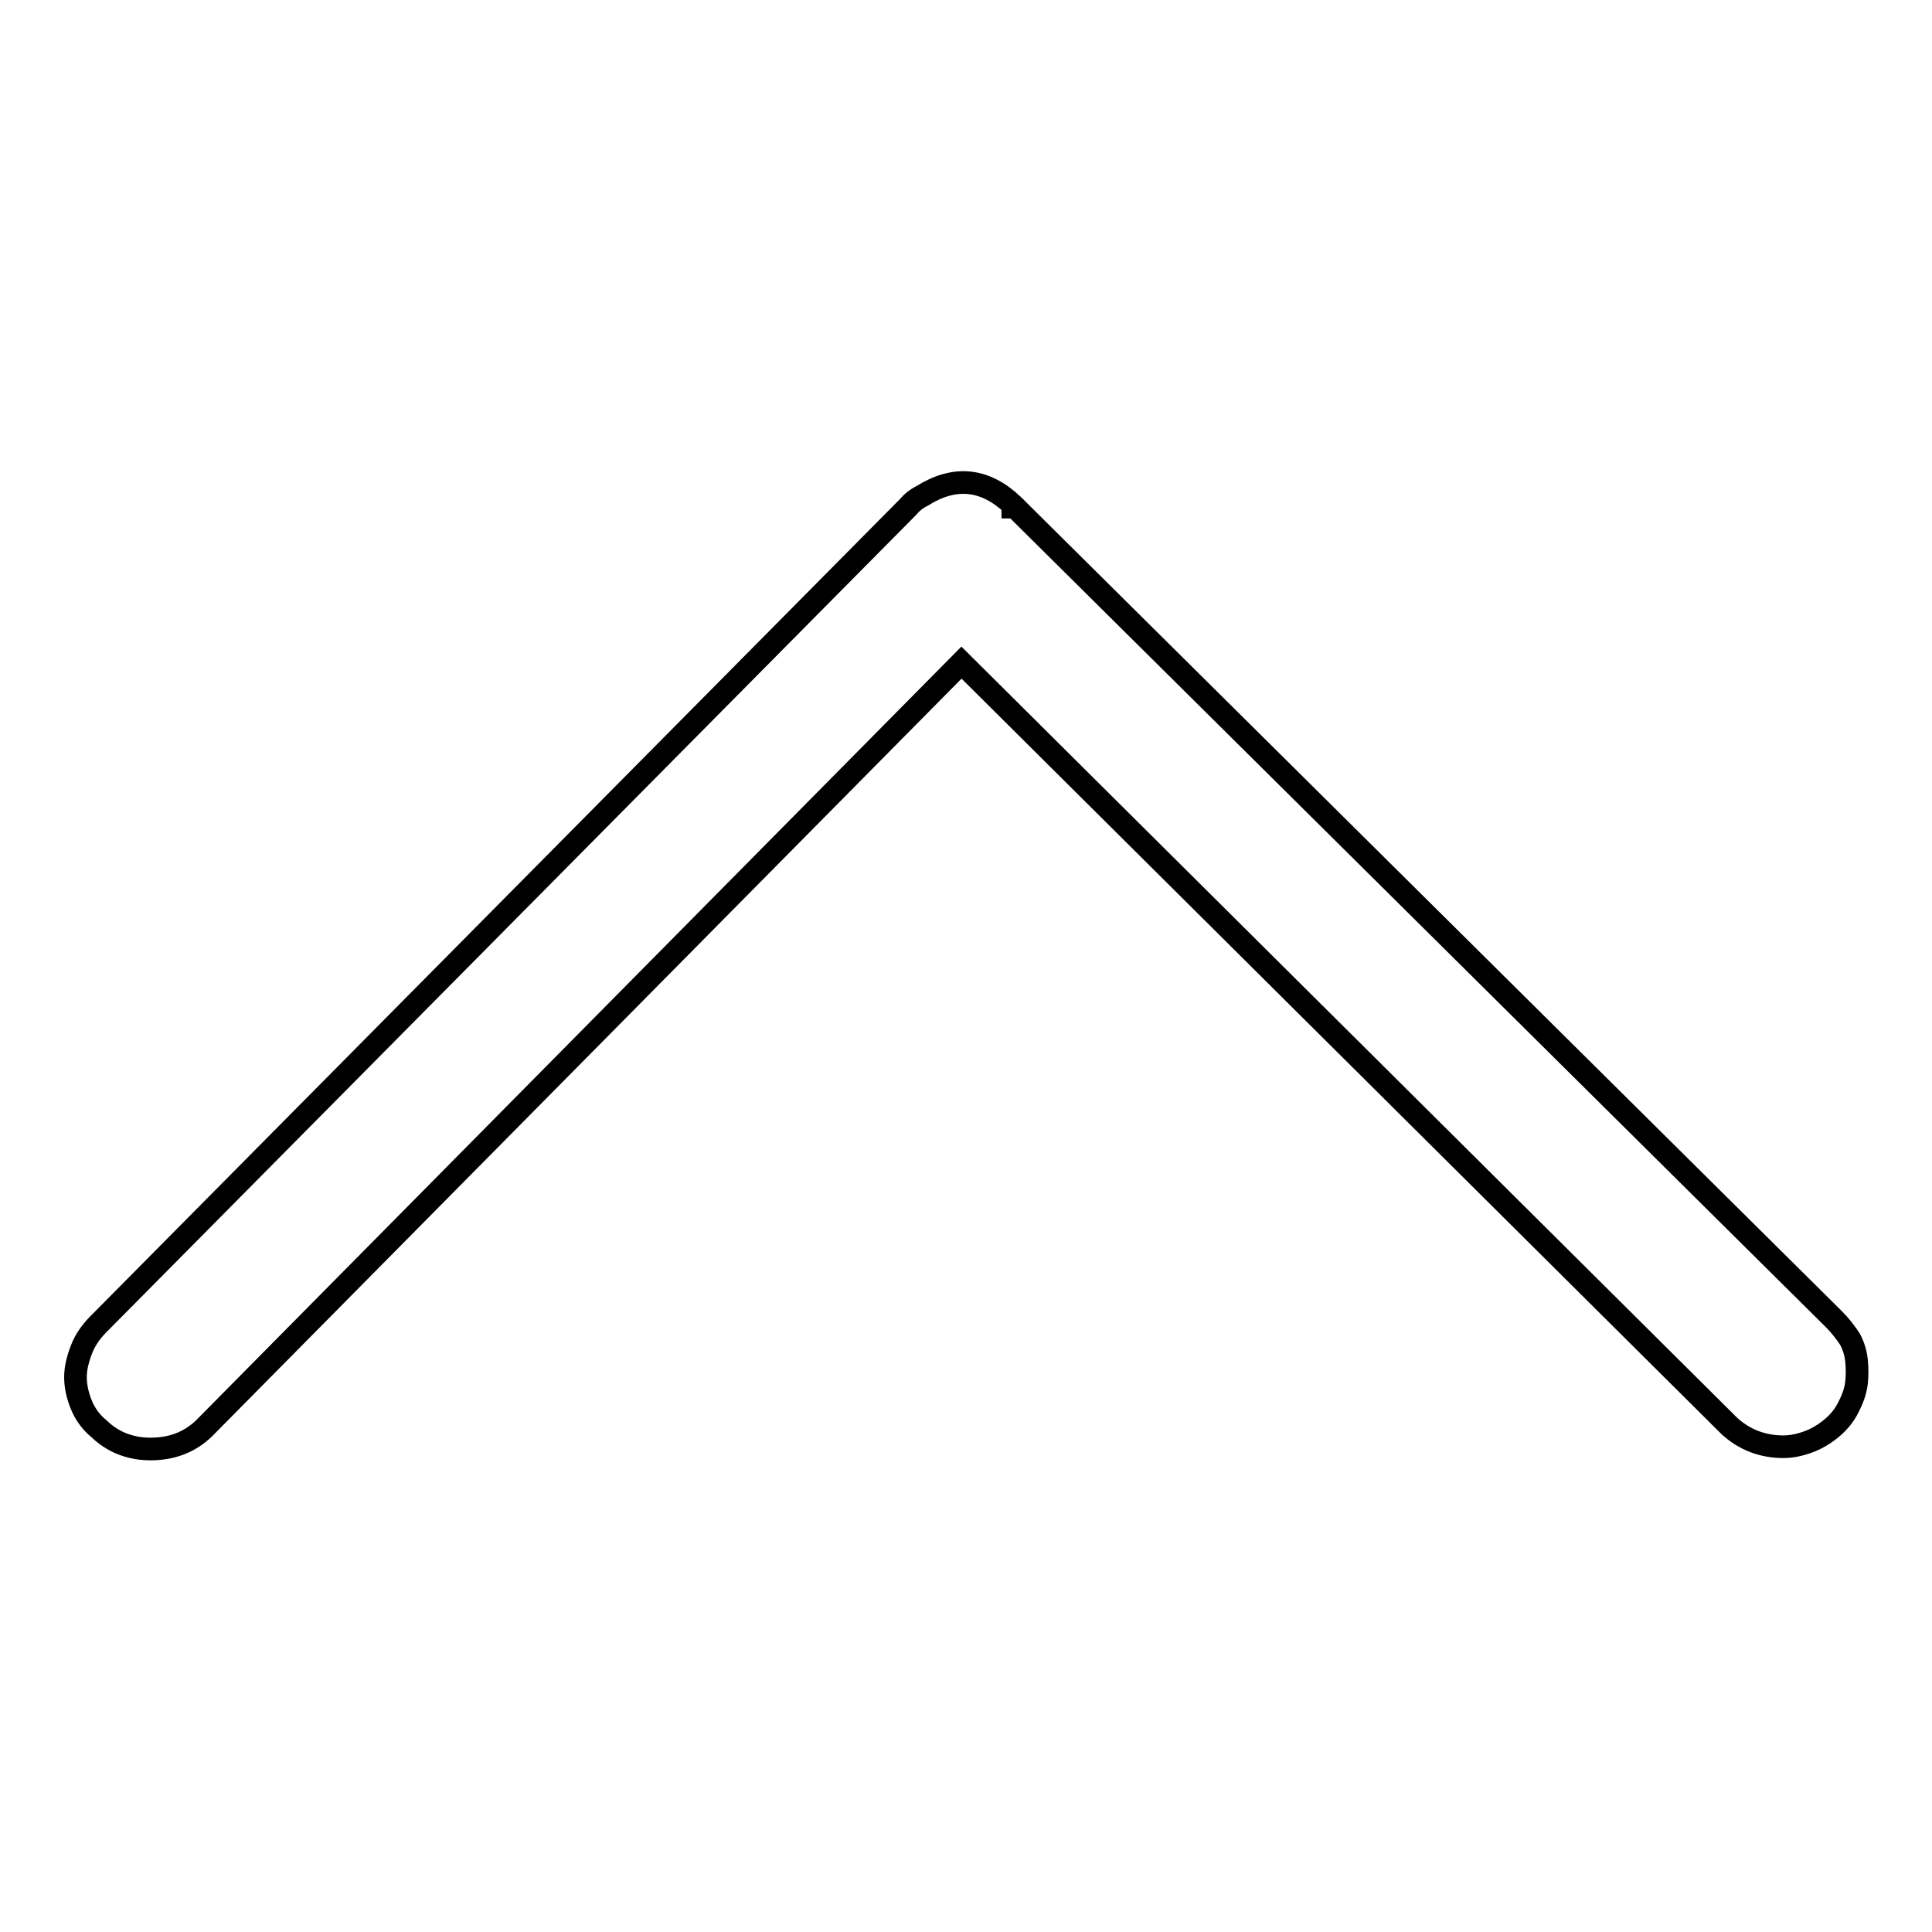 <?xml version="1.0" encoding="utf-8"?>
<!-- Svg Vector Icons : http://www.onlinewebfonts.com/icon -->
<!DOCTYPE svg PUBLIC "-//W3C//DTD SVG 1.1//EN" "http://www.w3.org/Graphics/SVG/1.1/DTD/svg11.dtd">
<svg version="1.1" xmlns="http://www.w3.org/2000/svg" xmlns:xlink="http://www.w3.org/1999/xlink" x="0px" y="0px" viewBox="0 0 256 256" enable-background="new 0 0 256 256" xml:space="preserve">
<g><g><path stroke-width="3" fill-opacity="0" stroke="#000000"  d="M243,174.8L134.5,67.2h-0.3v-0.3c-3.7-3.5-7.7-3.9-12-1.2c-0.8,0.4-1.4,0.9-1.9,1.5L13.1,175.4c-1,1-1.8,2.1-2.3,3.4s-0.8,2.5-0.8,3.7c0,1.2,0.3,2.5,0.8,3.7c0.5,1.2,1.3,2.3,2.3,3.1c0.6,0.6,1.3,1.1,2,1.5c0.7,0.4,1.5,0.7,2.3,0.9c0.8,0.2,1.6,0.3,2.5,0.3c2.9,0,5.2-0.9,7.1-2.7L127.4,87.8L229.2,189c2,1.8,4.4,2.7,7.1,2.7c1.2,0,2.5-0.3,3.7-0.8c1.2-0.5,2.4-1.3,3.4-2.3c0.6-0.6,1.2-1.4,1.7-2.5c0.5-1,0.8-2,0.9-2.9c0.1-0.9,0.1-1.9,0-2.9c-0.1-1-0.4-2-0.9-2.9C244.5,176.5,243.8,175.6,243,174.8L243,174.8z"/></g></g>
</svg>
